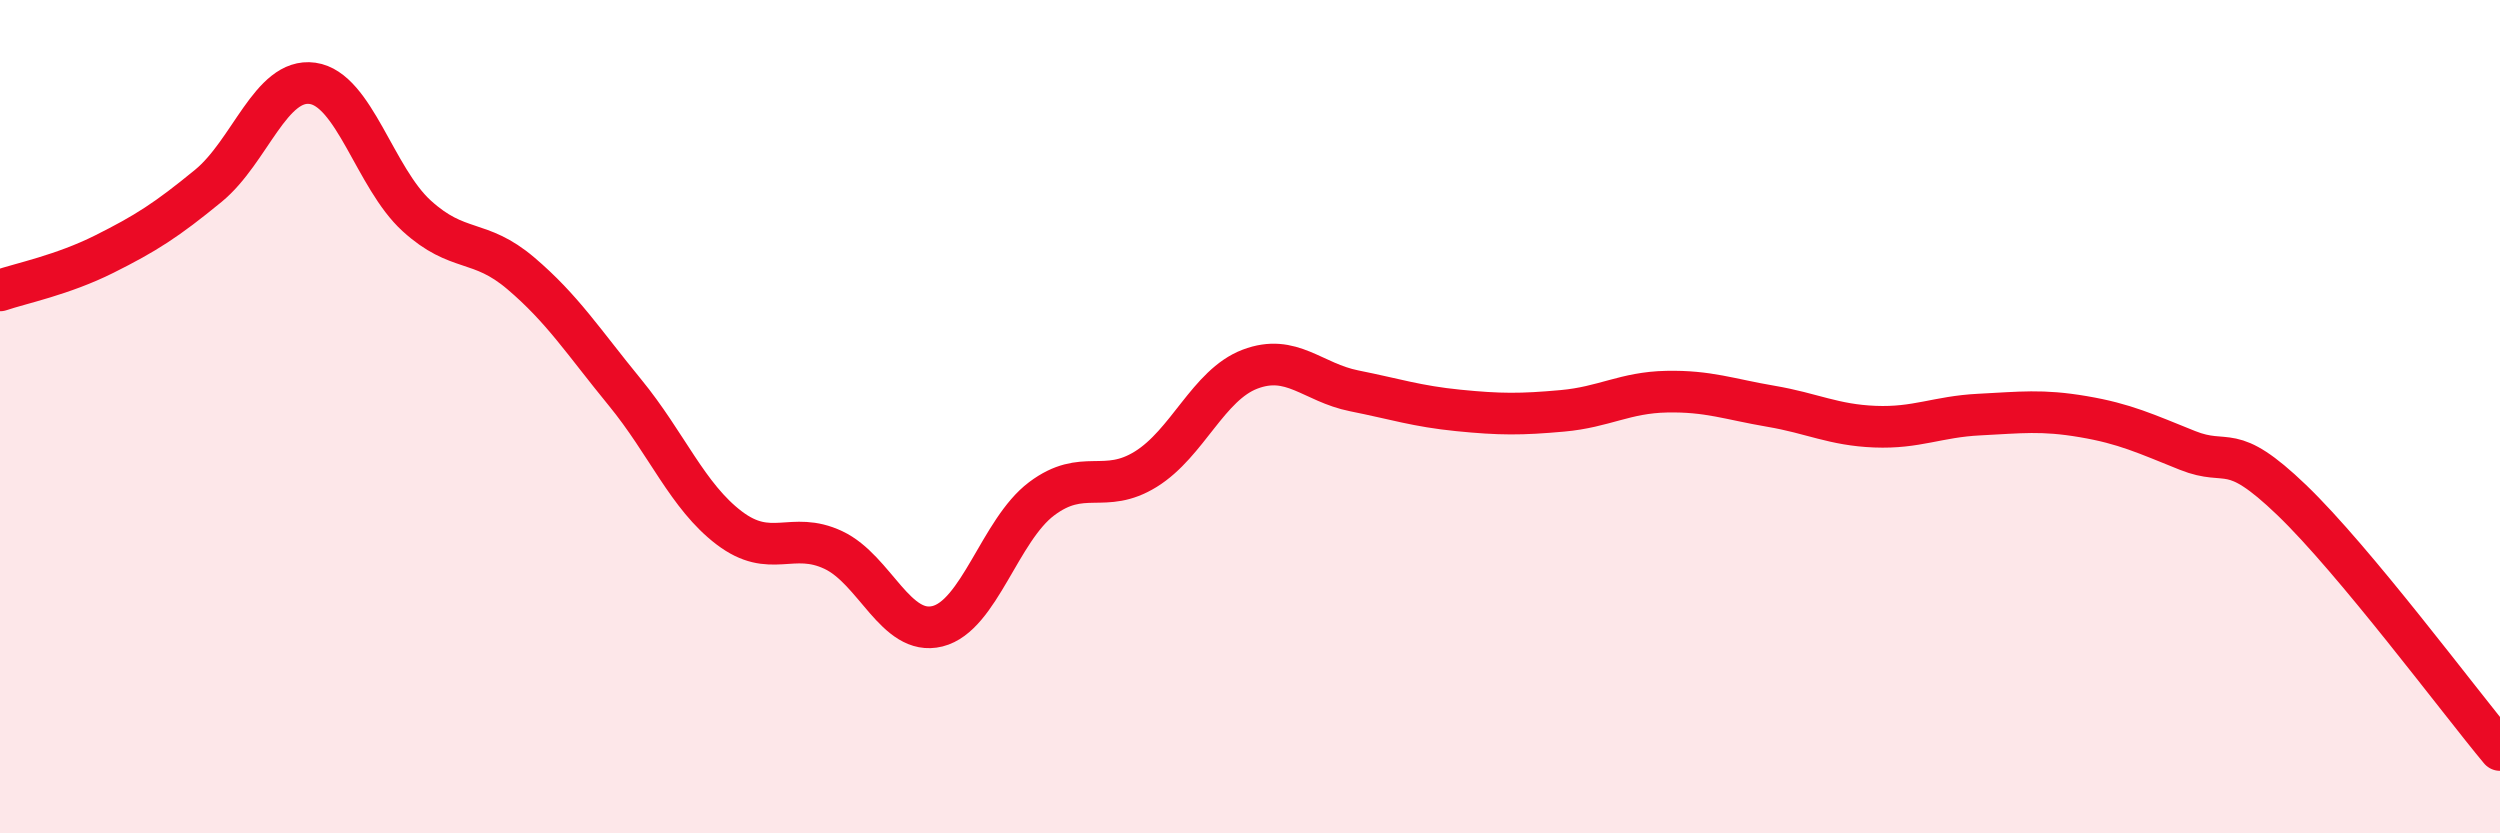 
    <svg width="60" height="20" viewBox="0 0 60 20" xmlns="http://www.w3.org/2000/svg">
      <path
        d="M 0,6.97 C 0.5,6.8 1.5,6.6 2.5,6.1 C 3.5,5.6 4,5.28 5,4.46 C 6,3.64 6.5,1.86 7.5,2 C 8.5,2.14 9,4.27 10,5.18 C 11,6.09 11.5,5.71 12.5,6.56 C 13.5,7.41 14,8.2 15,9.42 C 16,10.64 16.5,11.91 17.5,12.67 C 18.5,13.43 19,12.73 20,13.2 C 21,13.67 21.5,15.28 22.5,15.03 C 23.5,14.78 24,12.72 25,11.97 C 26,11.22 26.5,11.88 27.5,11.26 C 28.5,10.64 29,9.24 30,8.86 C 31,8.48 31.5,9.18 32.5,9.38 C 33.5,9.58 34,9.75 35,9.85 C 36,9.95 36.5,9.95 37.5,9.86 C 38.5,9.77 39,9.42 40,9.4 C 41,9.38 41.5,9.58 42.5,9.75 C 43.5,9.92 44,10.2 45,10.24 C 46,10.28 46.5,10 47.5,9.95 C 48.5,9.9 49,9.83 50,10 C 51,10.17 51.5,10.41 52.5,10.81 C 53.5,11.21 53.5,10.56 55,12 C 56.5,13.44 59,16.8 60,18L60 20L0 20Z"
        fill="#EB0A25"
        opacity="0.1"
        stroke-linecap="round"
        stroke-linejoin="round"
      />
      <path
        d="M 0,6.97 C 0.5,6.8 1.5,6.6 2.5,6.1 C 3.5,5.6 4,5.28 5,4.46 C 6,3.64 6.5,1.86 7.5,2 C 8.5,2.14 9,4.27 10,5.18 C 11,6.09 11.5,5.71 12.5,6.56 C 13.5,7.41 14,8.2 15,9.42 C 16,10.64 16.5,11.91 17.5,12.67 C 18.5,13.43 19,12.73 20,13.2 C 21,13.67 21.5,15.28 22.5,15.03 C 23.5,14.78 24,12.72 25,11.97 C 26,11.22 26.5,11.88 27.5,11.26 C 28.5,10.64 29,9.24 30,8.86 C 31,8.48 31.5,9.18 32.5,9.38 C 33.5,9.58 34,9.75 35,9.85 C 36,9.95 36.5,9.95 37.5,9.86 C 38.5,9.77 39,9.42 40,9.4 C 41,9.38 41.5,9.58 42.5,9.75 C 43.5,9.92 44,10.2 45,10.24 C 46,10.28 46.5,10 47.5,9.95 C 48.5,9.9 49,9.83 50,10 C 51,10.17 51.5,10.41 52.5,10.81 C 53.5,11.21 53.5,10.56 55,12 C 56.5,13.44 59,16.8 60,18"
        stroke="#EB0A25"
        stroke-width="1"
        fill="none"
        stroke-linecap="round"
        stroke-linejoin="round"
      />
    </svg>
  